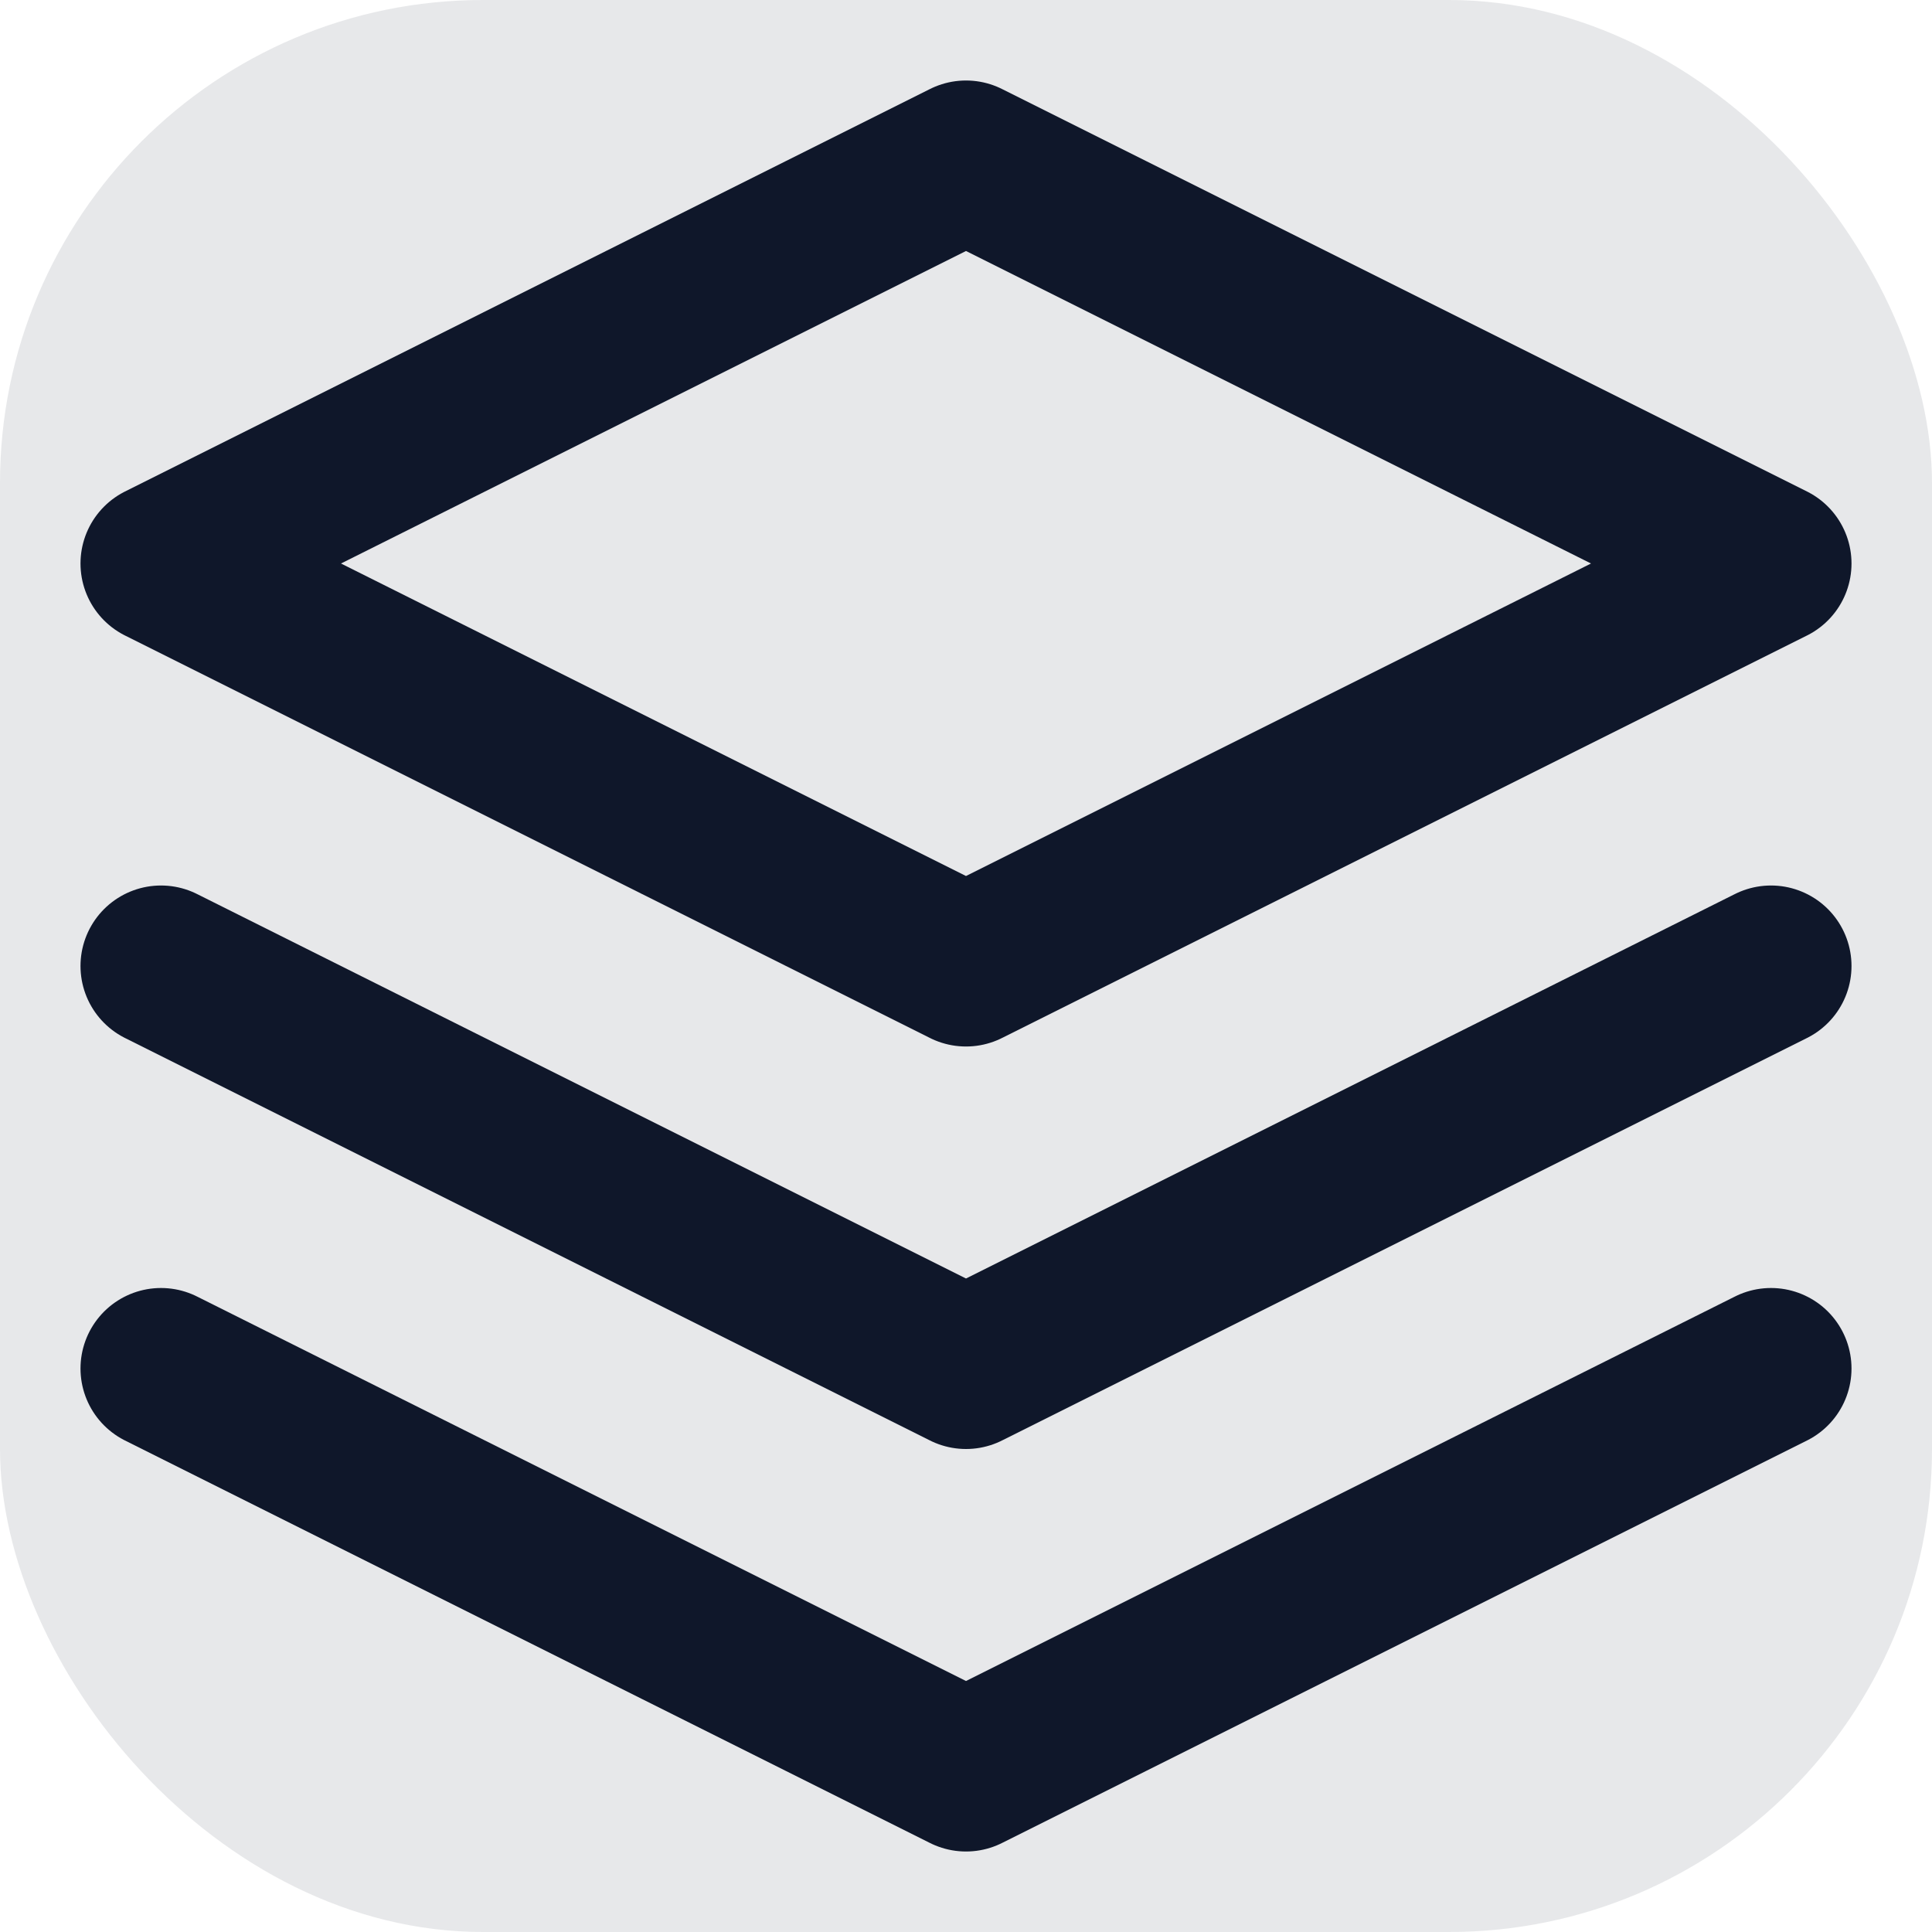 <svg width="32" height="32" viewBox="0 0 24 24" fill="none" xmlns="http://www.w3.org/2000/svg">
  <rect width="24" height="24" rx="6" fill="#0F172A" fill-opacity="0.1"/>
  <path d="M12 2L2 7L12 12L22 7L12 2Z" stroke="#0F172A" stroke-width="2" stroke-linecap="round" stroke-linejoin="round"/>
  <path d="M2 17L12 22L22 17" stroke="#0F172A" stroke-width="2" stroke-linecap="round" stroke-linejoin="round"/>
  <path d="M2 12L12 17L22 12" stroke="#0F172A" stroke-width="2" stroke-linecap="round" stroke-linejoin="round"/>
</svg>
